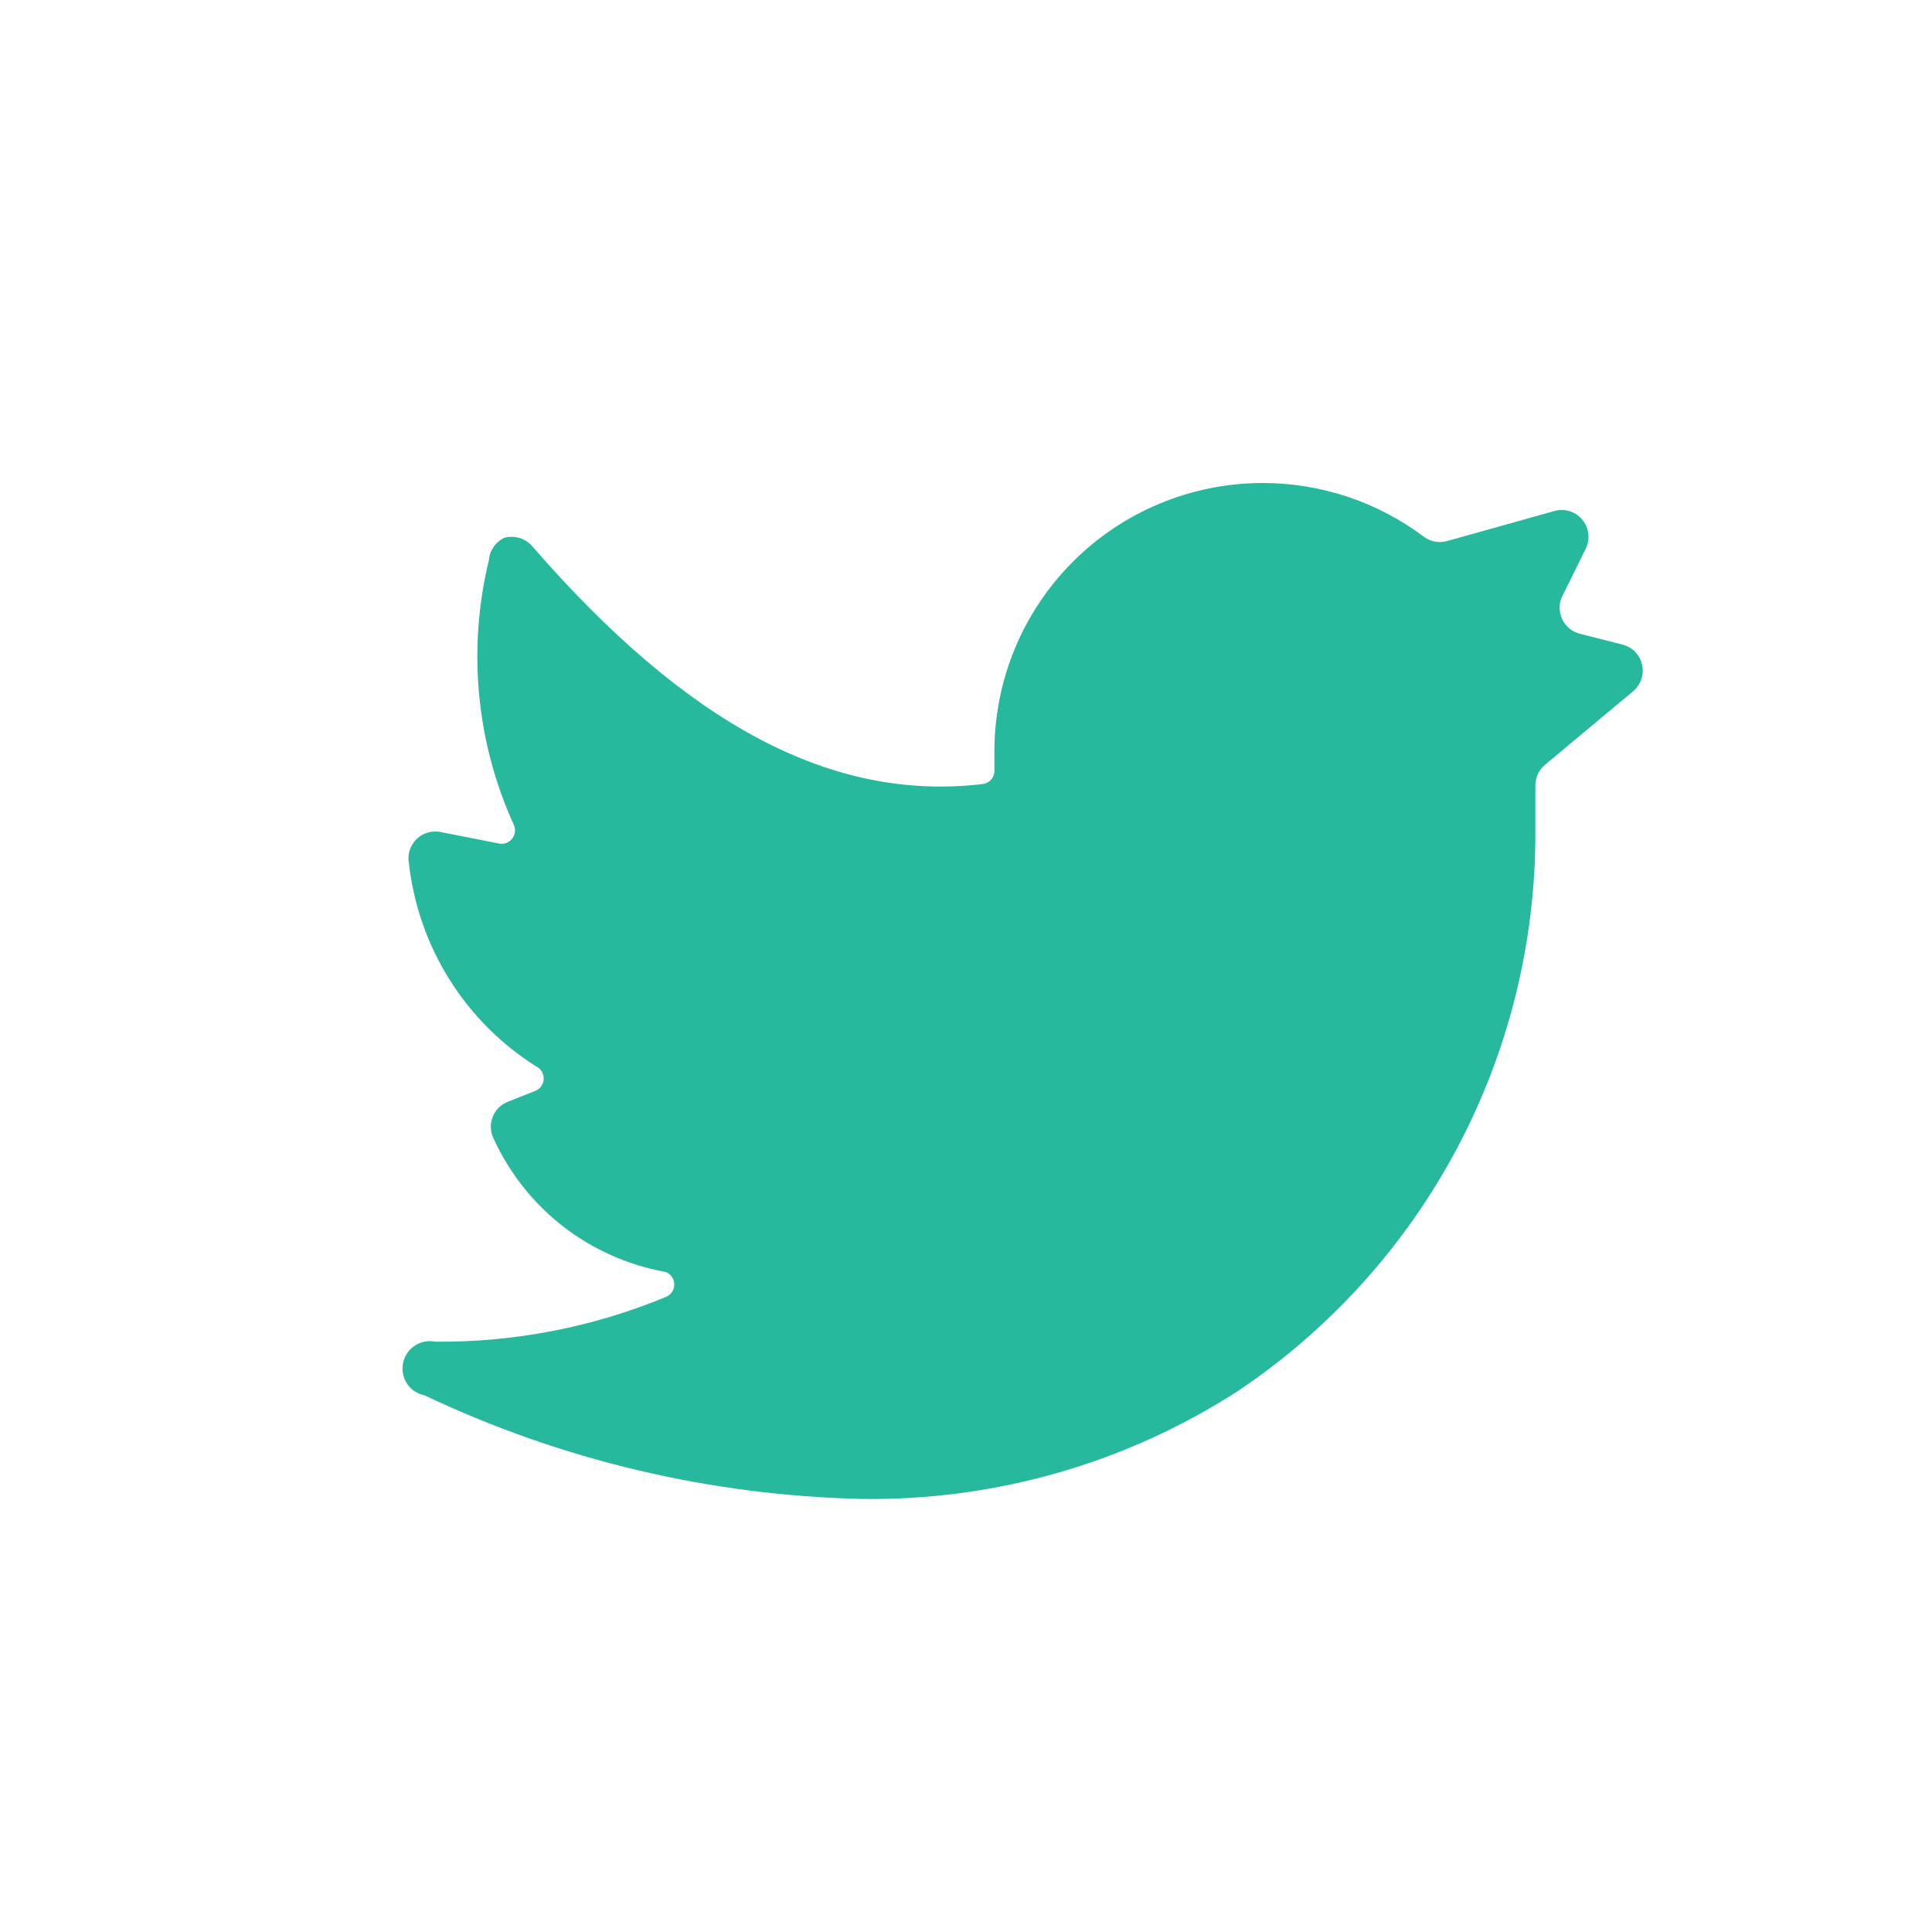 <svg
  xmlns="http://www.w3.org/2000/svg"
  width="24"
  height="24"
  viewBox="0 0 24 24"
  fill="none"
>
  <path
    d="M20.287 8.587C20.334 8.547 20.37 8.495 20.389 8.437C20.409 8.379 20.412 8.316 20.398 8.256C20.385 8.196 20.354 8.14 20.311 8.096C20.268 8.053 20.213 8.021 20.153 8.007L19.627 7.873C19.579 7.861 19.534 7.839 19.496 7.808C19.458 7.776 19.427 7.737 19.406 7.692C19.385 7.647 19.374 7.599 19.374 7.549C19.374 7.5 19.385 7.451 19.407 7.407L19.7 6.813C19.728 6.756 19.738 6.692 19.73 6.628C19.723 6.565 19.697 6.505 19.656 6.456C19.616 6.407 19.562 6.37 19.501 6.351C19.44 6.332 19.375 6.33 19.313 6.347L17.98 6.72C17.93 6.734 17.878 6.737 17.827 6.728C17.776 6.719 17.728 6.698 17.687 6.667C17.11 6.234 16.408 6 15.687 6C14.803 6 13.955 6.351 13.33 6.976C12.704 7.601 12.353 8.449 12.353 9.333V9.573C12.354 9.614 12.339 9.654 12.312 9.685C12.285 9.715 12.247 9.735 12.207 9.74C10.333 9.96 8.54 9.007 6.607 6.78C6.565 6.734 6.511 6.7 6.451 6.682C6.391 6.665 6.327 6.664 6.267 6.68C6.212 6.705 6.166 6.744 6.132 6.793C6.098 6.843 6.077 6.9 6.073 6.96C5.806 8.057 5.914 9.212 6.38 10.24C6.394 10.267 6.4 10.298 6.397 10.328C6.395 10.359 6.384 10.388 6.366 10.413C6.348 10.438 6.324 10.457 6.296 10.469C6.268 10.481 6.237 10.485 6.207 10.48L5.46 10.333C5.407 10.325 5.353 10.329 5.302 10.346C5.251 10.363 5.205 10.392 5.167 10.431C5.13 10.47 5.103 10.517 5.087 10.568C5.072 10.62 5.07 10.674 5.08 10.727C5.138 11.238 5.309 11.73 5.583 12.167C5.856 12.603 6.224 12.972 6.66 13.247C6.688 13.26 6.712 13.282 6.729 13.308C6.745 13.335 6.754 13.365 6.754 13.397C6.754 13.428 6.745 13.459 6.729 13.485C6.712 13.512 6.688 13.533 6.66 13.547L6.307 13.687C6.264 13.704 6.225 13.73 6.192 13.763C6.16 13.796 6.135 13.835 6.119 13.879C6.102 13.922 6.095 13.968 6.098 14.014C6.1 14.06 6.112 14.105 6.133 14.147C6.329 14.574 6.625 14.948 6.996 15.236C7.368 15.524 7.804 15.717 8.267 15.8C8.299 15.812 8.327 15.833 8.346 15.861C8.366 15.889 8.376 15.922 8.376 15.957C8.376 15.991 8.366 16.024 8.346 16.052C8.327 16.08 8.299 16.102 8.267 16.113C7.36 16.488 6.387 16.676 5.407 16.667C5.318 16.649 5.226 16.667 5.151 16.717C5.076 16.767 5.024 16.845 5.007 16.933C4.989 17.022 5.007 17.113 5.057 17.189C5.107 17.264 5.185 17.316 5.273 17.333C6.972 18.139 8.821 18.577 10.7 18.62C12.353 18.645 13.976 18.181 15.367 17.287C16.51 16.523 17.447 15.489 18.094 14.276C18.74 13.063 19.077 11.708 19.073 10.333V9.753C19.074 9.705 19.085 9.657 19.105 9.613C19.126 9.57 19.156 9.531 19.193 9.5L20.287 8.587Z"
    fill="#27B99E"
  />
</svg>
